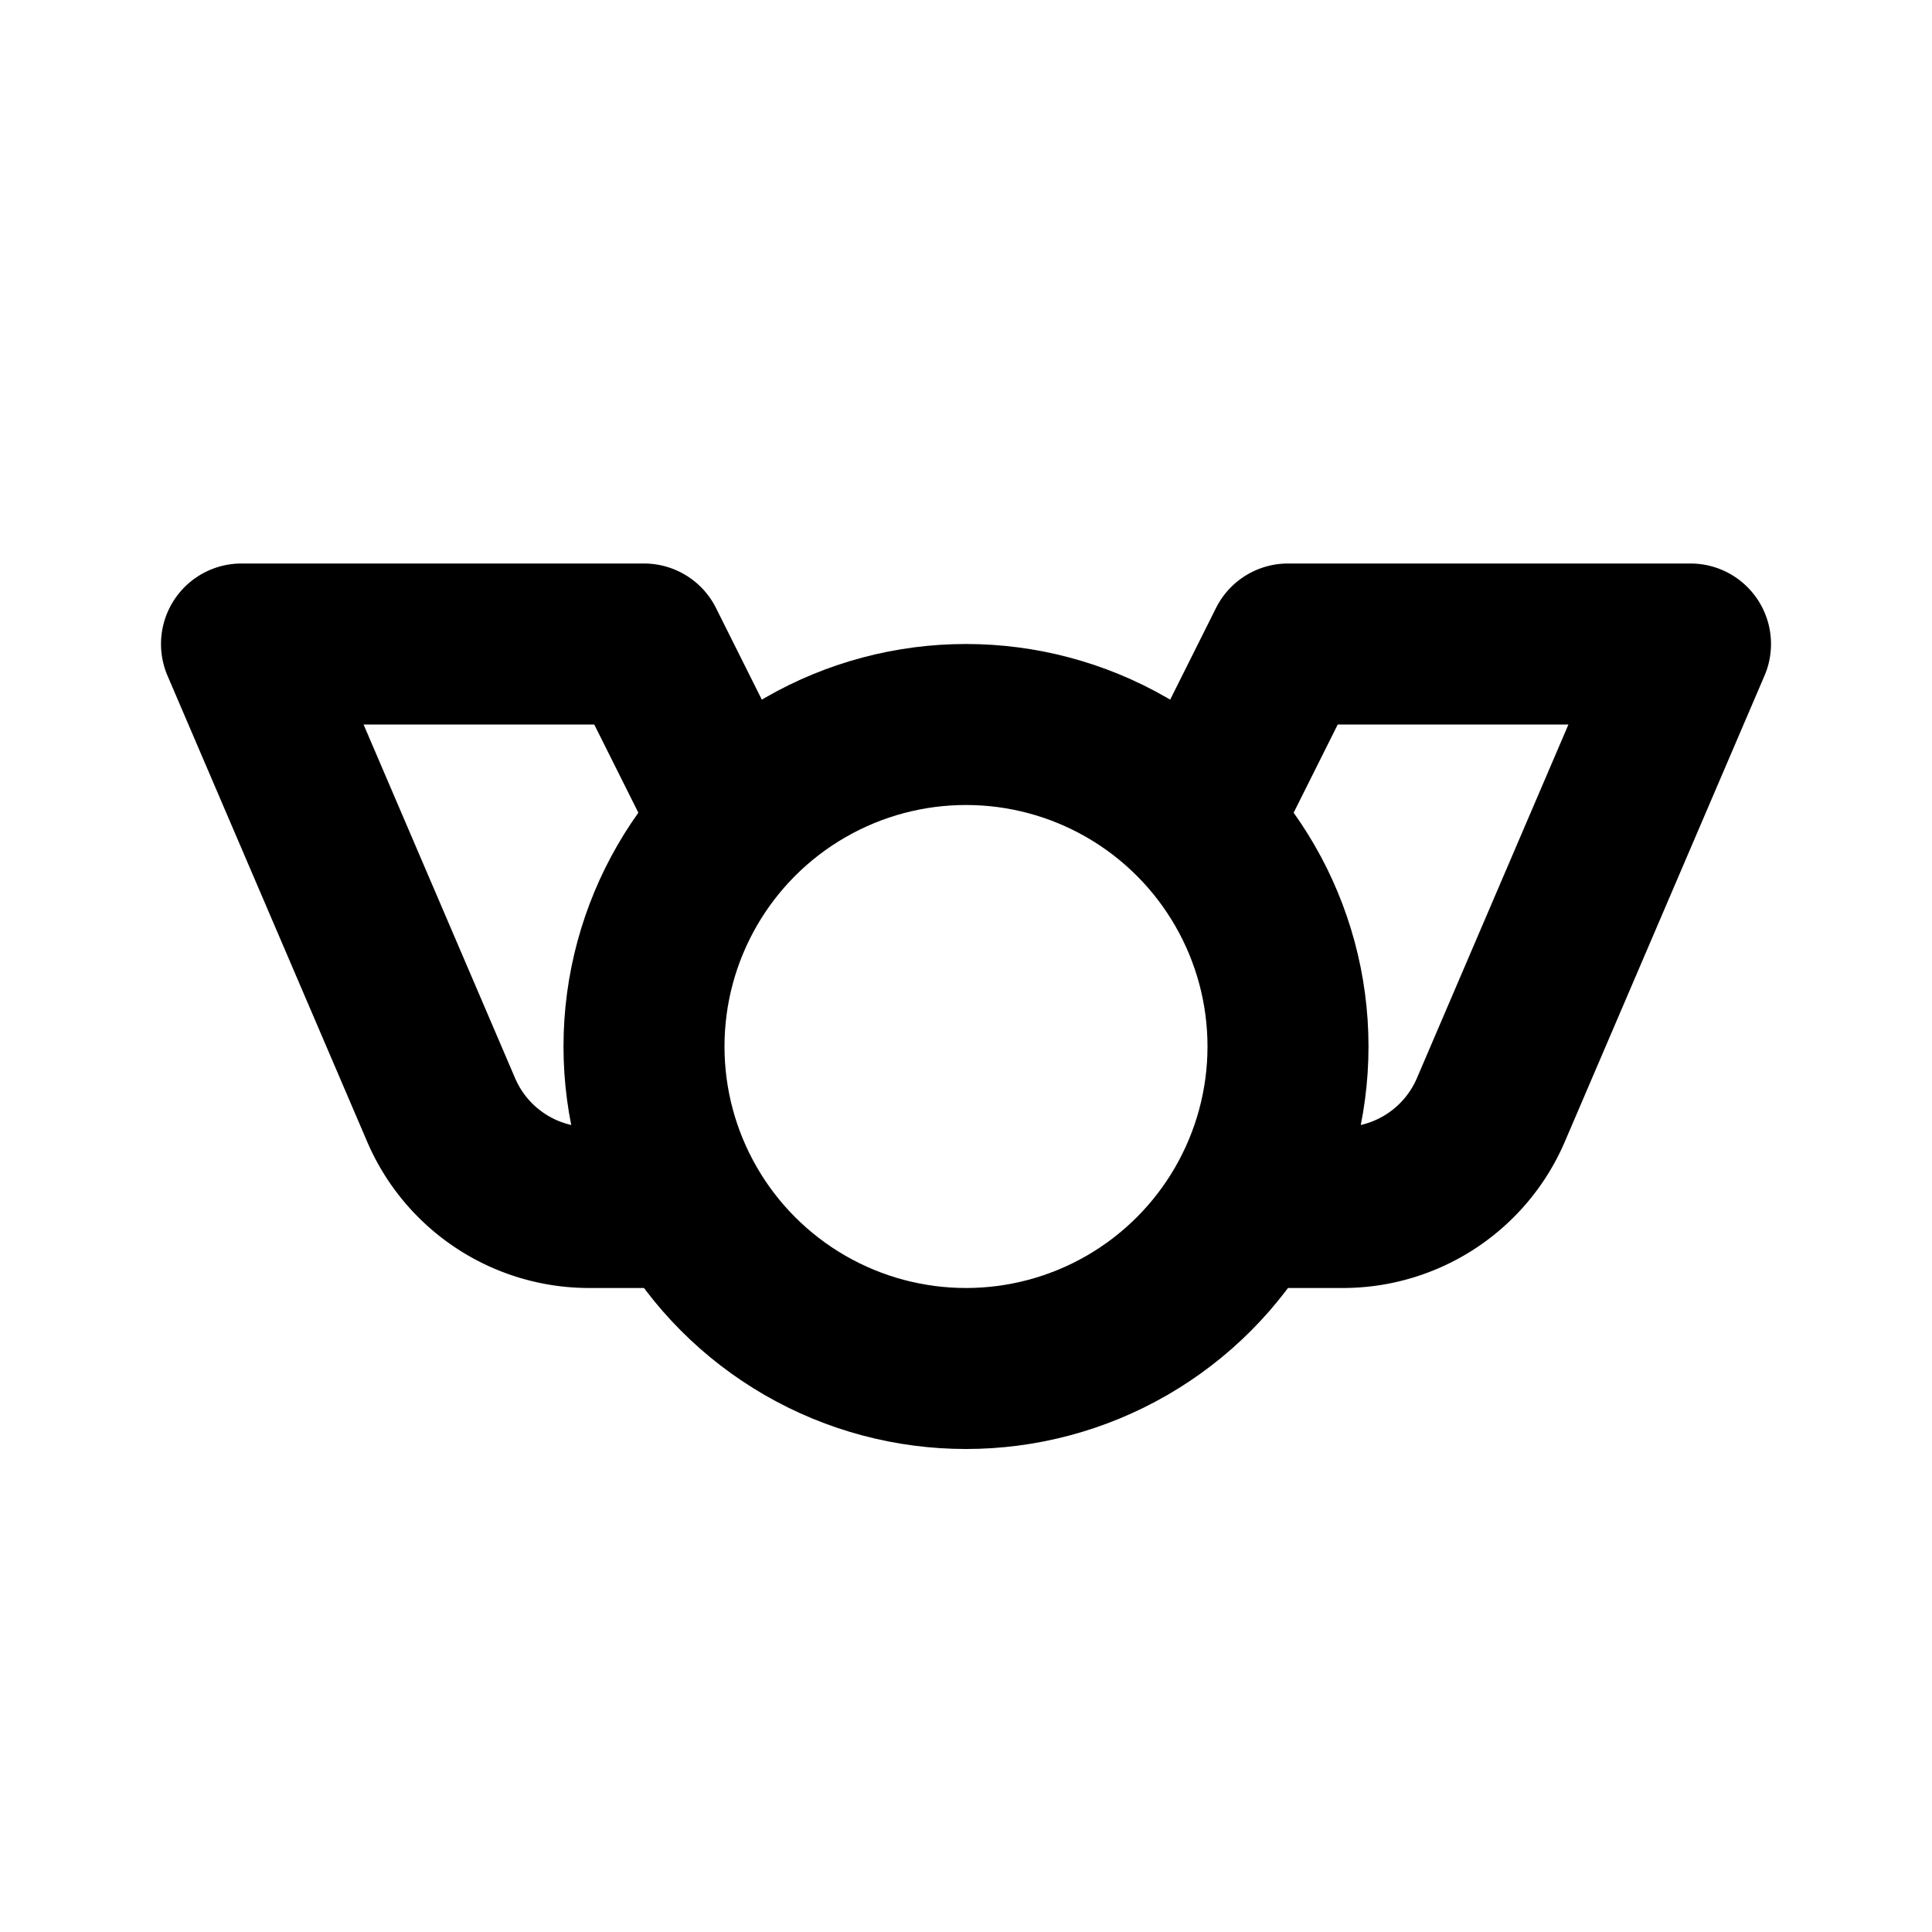 <svg xmlns="http://www.w3.org/2000/svg" class="icon icon-tabler icon-tabler-military-award" width="24" height="24" viewBox="0 0 24 24" stroke-width="2" stroke="currentColor" fill="none" stroke-linecap="round" stroke-linejoin="round">
  <desc>Download more icon variants from https://tabler-icons.io/i/military-award</desc>
  <path stroke="none" d="M0 0h24v24H0z" fill="none"/>
  <circle cx="12" cy="13" r="4" />
  <path d="M9 10l-1 -2h-5l2.48 5.788a2 2 0 0 0 1.84 1.212h1.18" />
  <path d="M15 10l1 -2h5l-2.48 5.788a2 2 0 0 1 -1.84 1.212h-1.18" />
</svg>


